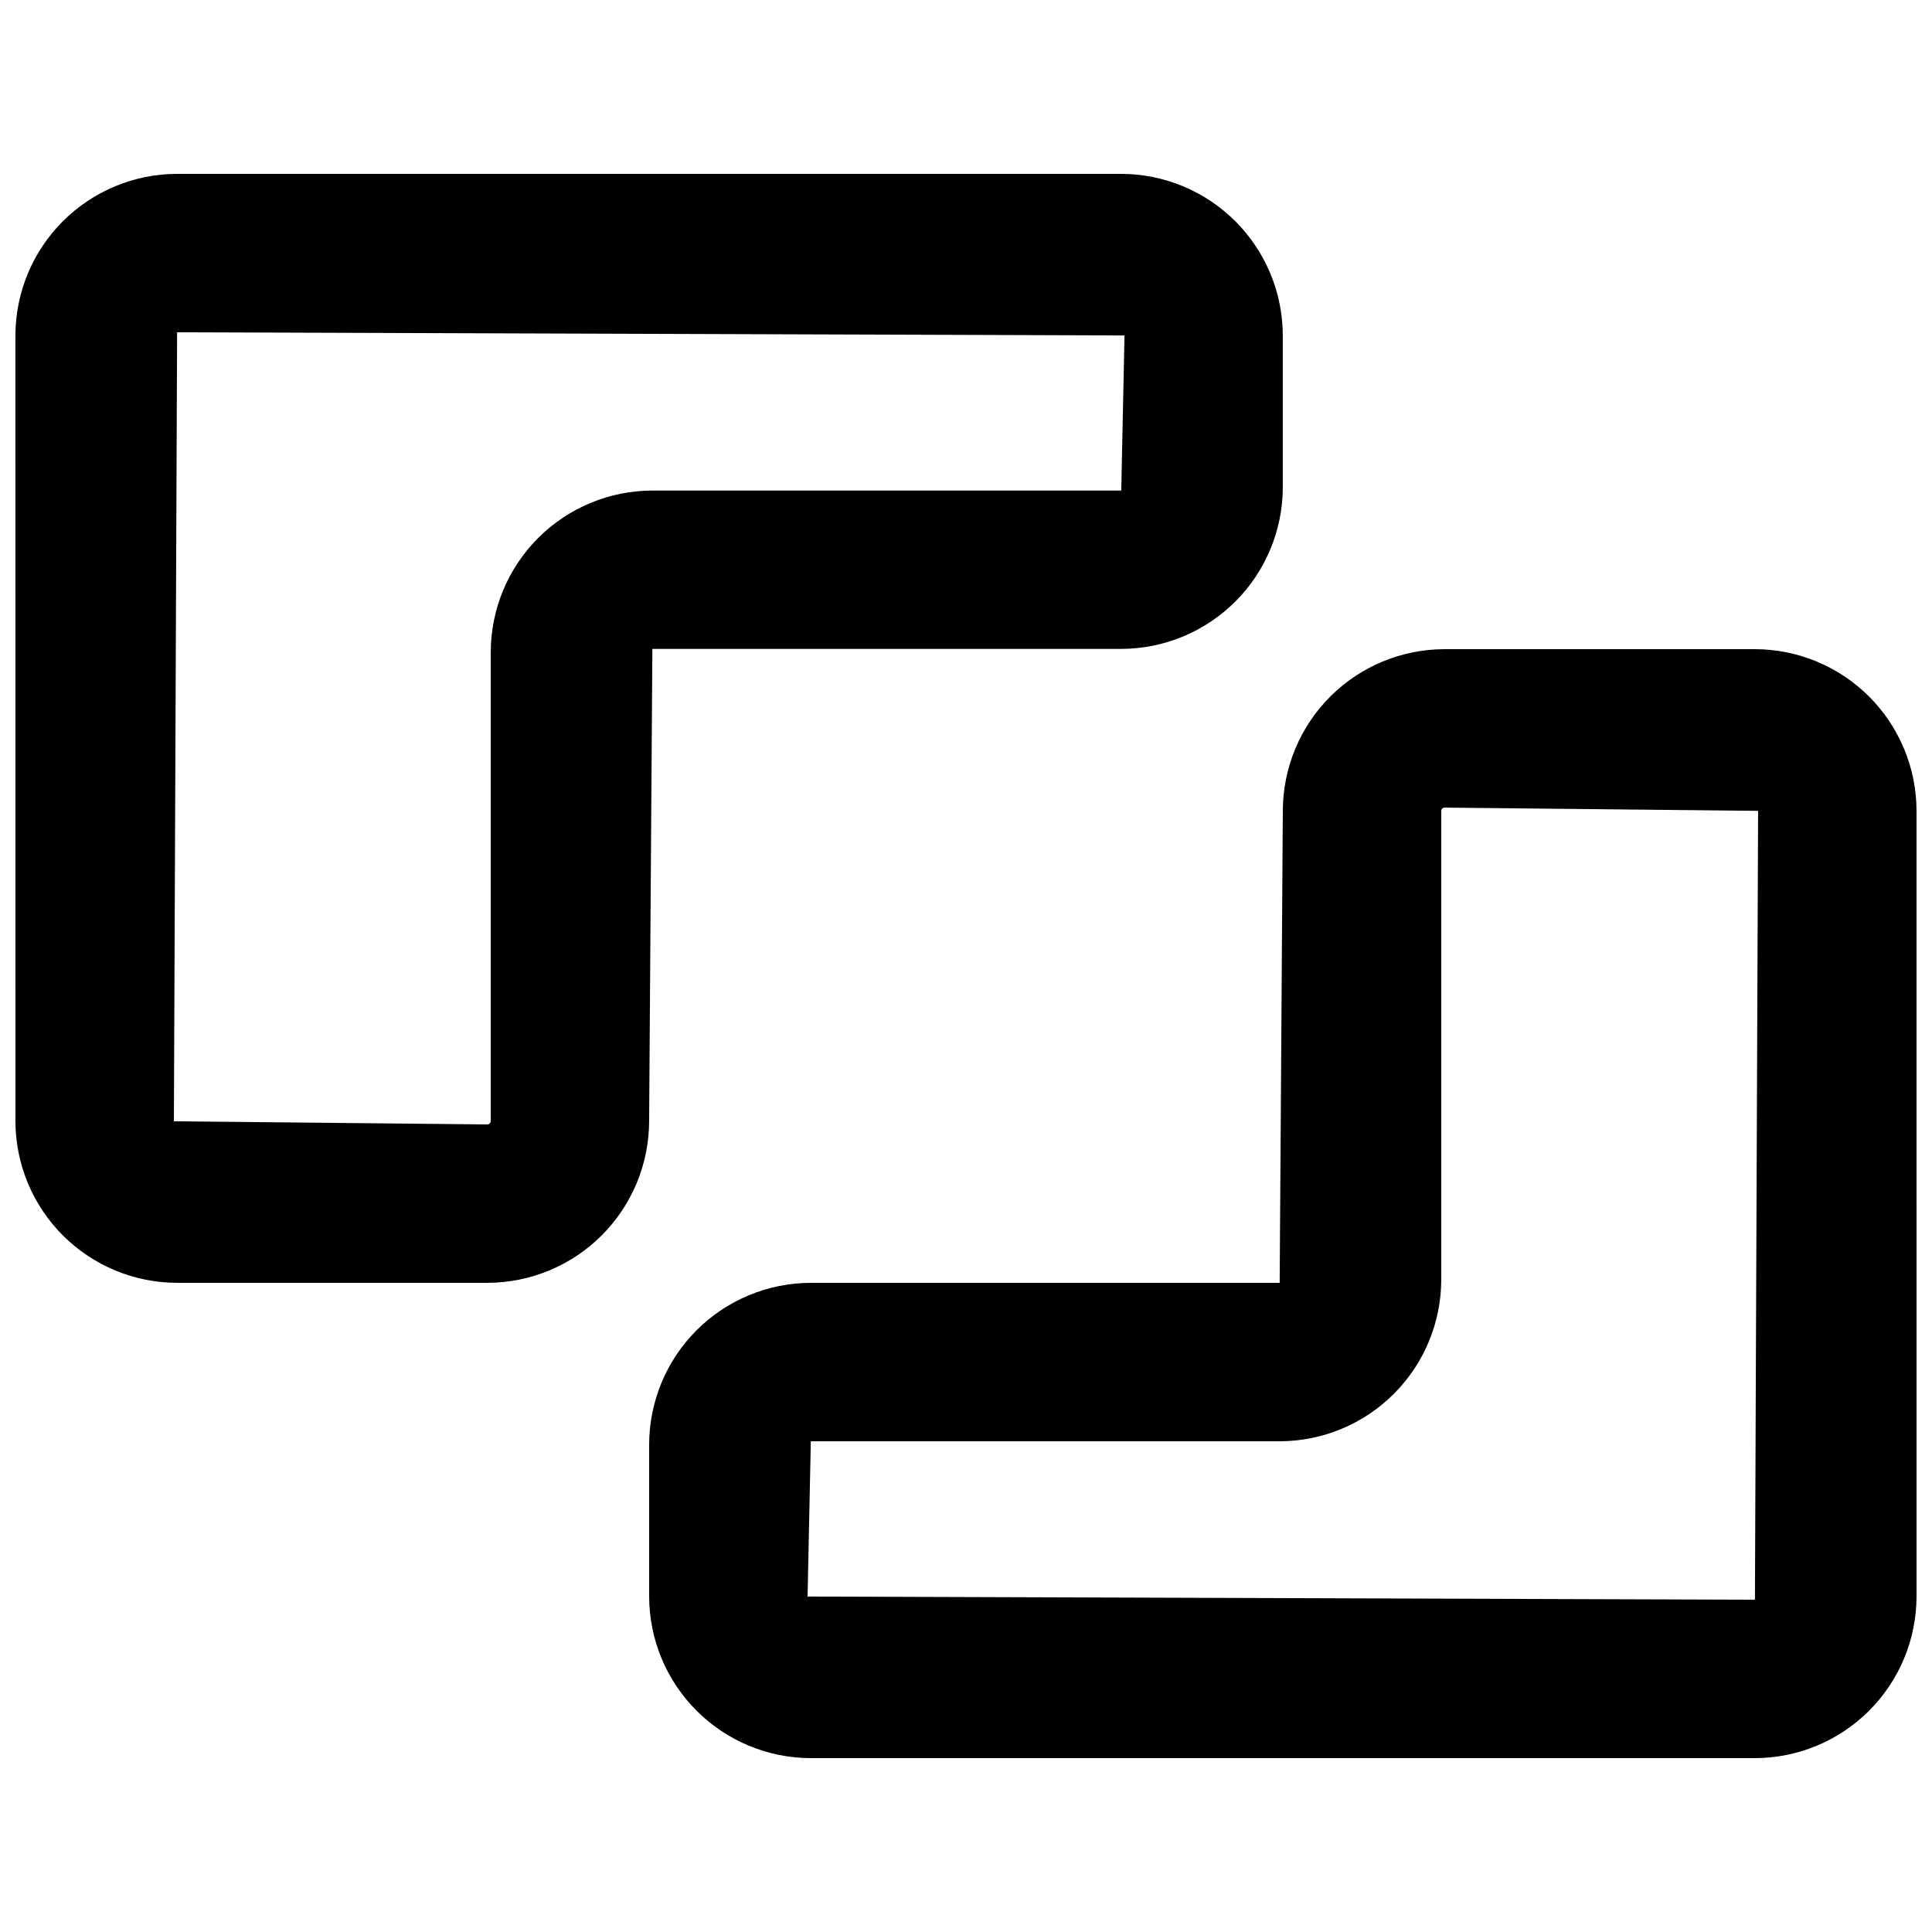 <?xml version="1.0" encoding="UTF-8"?>
<!-- The Best Svg Icon site in the world: iconSvg.co, Visit us! https://iconsvg.co -->
<svg width="800px" height="800px" version="1.1" viewBox="144 144 512 512" xmlns="http://www.w3.org/2000/svg">
 <defs>
  <clipPath id="b">
   <path d="m148.09 190h335.91v294h-335.91z"/>
  </clipPath>
  <clipPath id="a">
   <path d="m316 316h335.9v294h-335.9z"/>
  </clipPath>
 </defs>
 <g>
  <g clip-path="url(#b)">
   <path d="m148.09 441.14c0.02 11.352 4.543 22.238 12.574 30.262 8.031 8.027 18.914 12.547 30.27 12.559h82.207c11.371-0.008 22.273-4.527 30.316-12.57 8.039-8.039 12.559-18.941 12.57-30.316l0.859-125.11h124.25c11.352-0.023 22.23-4.543 30.258-12.566 8.023-8.027 12.543-18.906 12.562-30.258v-40.223c-0.016-11.363-4.543-22.258-12.582-30.289-8.039-8.035-18.938-12.547-30.305-12.555h-250.14c-11.355 0.016-22.246 4.535-30.277 12.566s-12.551 18.918-12.566 30.277zm42.844-209.08 251.07 0.84-0.859 41.102h-124.25c-11.363 0.02-22.258 4.543-30.289 12.582-8.035 8.043-12.547 18.941-12.555 30.305v124.19c-0.004 0.242-0.098 0.469-0.266 0.637-0.172 0.172-0.398 0.266-0.637 0.27l-83.066-0.84z"/>
  </g>
  <g clip-path="url(#a)">
   <path d="m651.9 358.88c-0.016-11.355-4.527-22.238-12.555-30.27s-18.91-12.555-30.27-12.574h-82.266c-11.359 0.016-22.246 4.535-30.281 12.566-8.031 8.031-12.551 18.918-12.566 30.277l-0.836 125.09h-124.25c-11.359 0.016-22.246 4.535-30.277 12.566-8.031 8.035-12.551 18.922-12.566 30.281v40.281c0.02 11.355 4.543 22.238 12.574 30.266s18.914 12.543 30.27 12.559h250.2c11.363-0.023 22.254-4.551 30.281-12.59s12.535-18.934 12.543-30.297zm-42.824 209.06-251.06-0.84 0.859-41.145h124.25c11.348-0.02 22.23-4.539 30.254-12.566 8.027-8.023 12.547-18.906 12.566-30.254v-124.25c0.012-0.227 0.105-0.438 0.266-0.598 0.156-0.16 0.371-0.254 0.598-0.262l83.105 0.859z"/>
  </g>
 </g>
</svg>